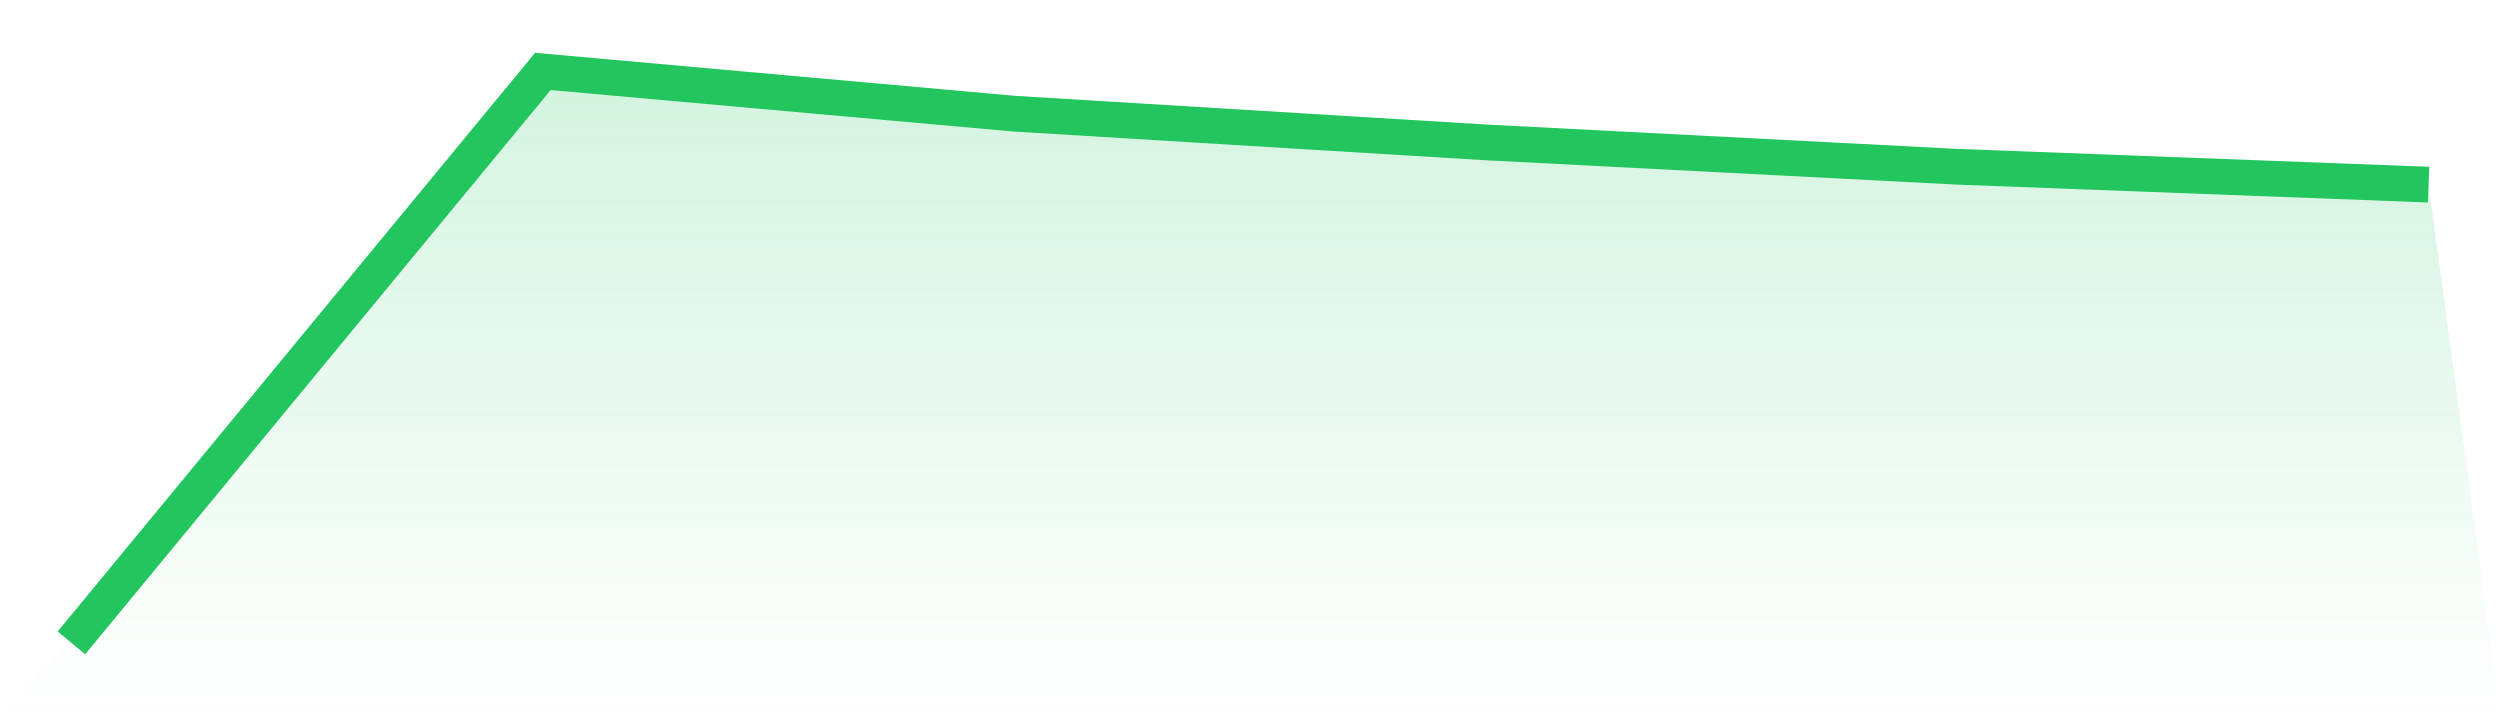 <svg viewBox="0 0 140 40" xmlns="http://www.w3.org/2000/svg">
<defs>
<linearGradient id="gradient" x1="0" x2="0" y1="0" y2="1">
<stop offset="0%" stop-color="#22c55e" stop-opacity="0.2"/>
<stop offset="100%" stop-color="#22c55e" stop-opacity="0"/>
</linearGradient>
</defs>
<path d="M4,36 L4,36 L30.4,4 L56.8,6.366 L83.2,7.973 L109.6,9.338 L136,10.339 L140,40 L0,40 z" fill="url(#gradient)"/>
<path d="M4,36 L4,36 L30.4,4 L56.8,6.366 L83.2,7.973 L109.6,9.338 L136,10.339" fill="none" stroke="#22c55e" stroke-width="2"/>
</svg>